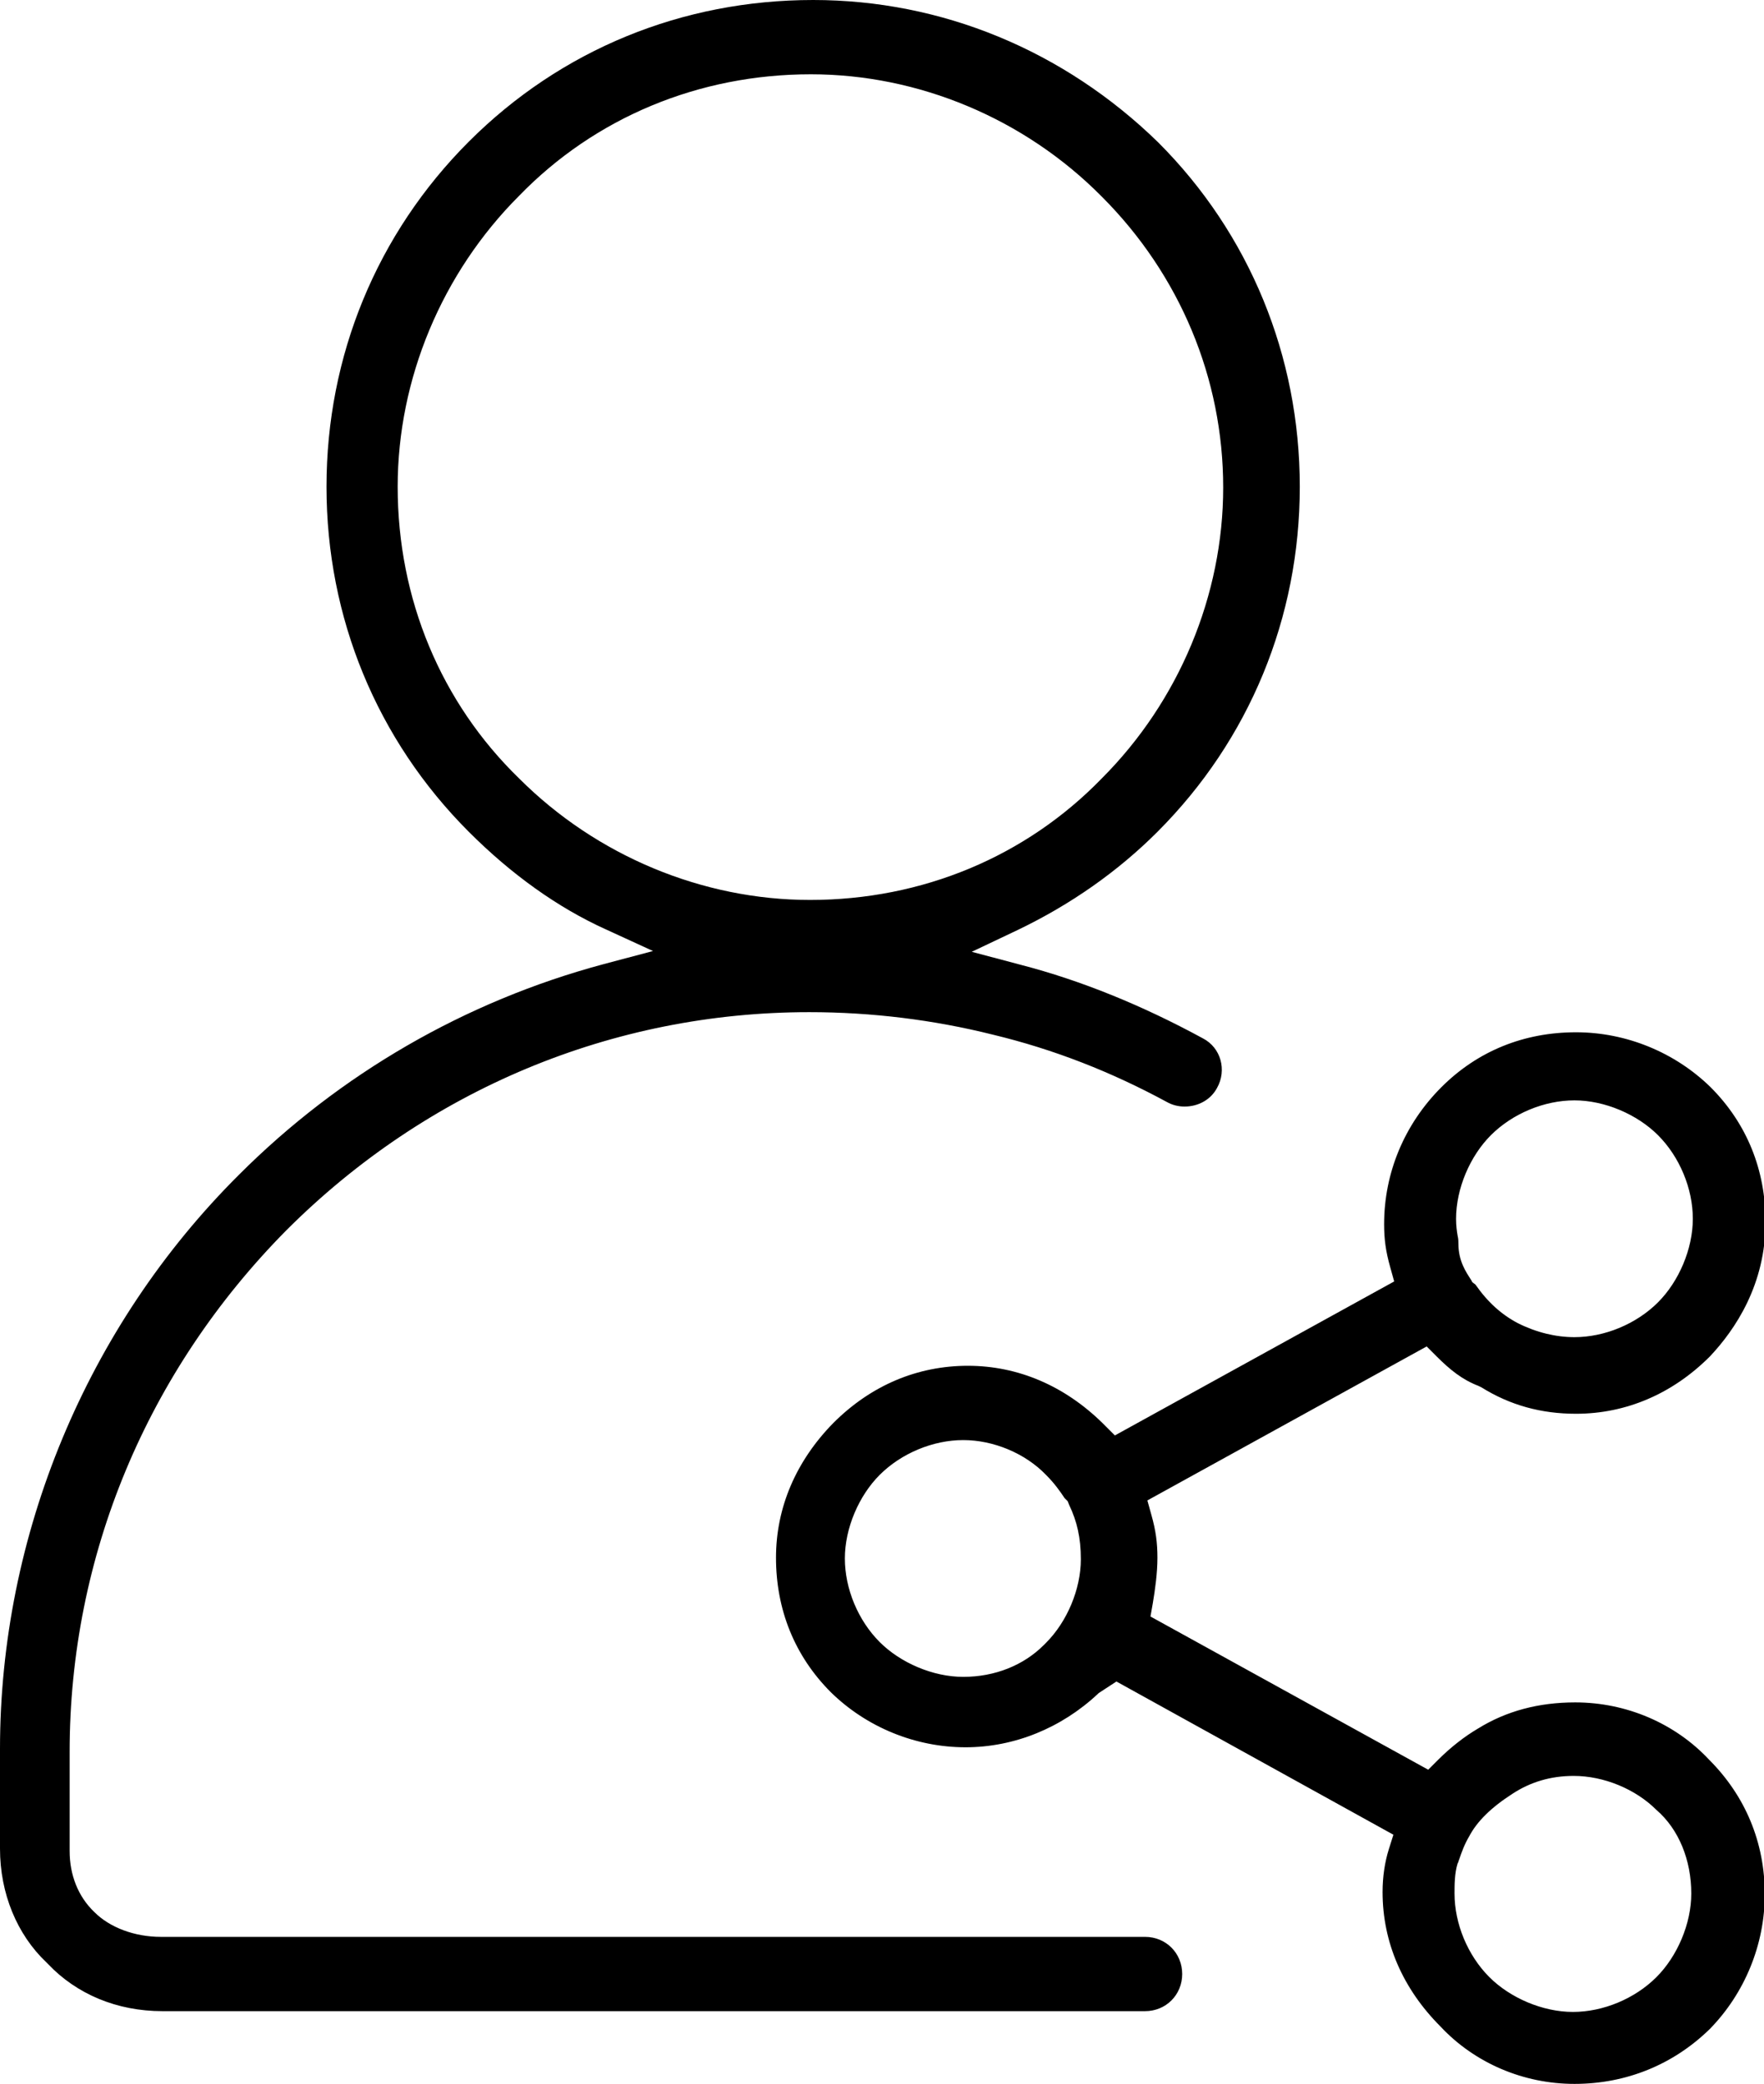 <?xml version="1.0" encoding="utf-8"?>
<!-- Generator: Adobe Illustrator 22.1.0, SVG Export Plug-In . SVG Version: 6.00 Build 0)  -->
<svg version="1.1" id="Layer_1" xmlns="http://www.w3.org/2000/svg" xmlns:xlink="http://www.w3.org/1999/xlink" x="0px" y="0px"
	 viewBox="0 0 228 269.3" style="enable-background:new 0 0 228 269.3;" xml:space="preserve">
<g>
	<path d="M203.5,269.3c-6.6,0-12.9-2.7-17.3-7.4c-4.9-4.9-7.5-10.9-7.5-17.4c0-2,0.3-3.9,0.8-5.5l0.6-1.9l-35.8-19.8l-2.3,1.5
		l-0.1,0.1c-4.7,4.4-10.8,6.9-17.1,6.9c-6.5,0-12.8-2.6-17.4-7.1c-4.7-4.7-7.1-10.7-7.1-17.4c0-6.5,2.6-12.5,7.4-17.4
		c4.9-4.9,10.9-7.4,17.4-7.4s12.5,2.6,17.4,7.4l1.6,1.6l36.1-19.9l-0.5-1.8c-0.6-2.1-0.8-3.7-0.8-5.6c0-6.6,2.6-12.9,7.4-17.7
		c4.7-4.7,10.7-7.1,17.4-7.1c6.5,0,12.8,2.6,17.4,7.1c4.7,4.7,7.1,10.7,7.1,17.4c0,8.1-3.9,13.9-7.2,17.4
		c-4.8,4.8-10.8,7.4-17.3,7.4c-4.5,0-8.5-1.1-12.2-3.4l-0.2-0.1l-0.2-0.1c-2.1-0.8-3.7-2.1-5.4-3.8l-1.3-1.3l-36.1,19.9l0.5,1.8
		c0.6,2.1,0.8,3.7,0.8,5.6c0,2-0.3,4.1-0.6,5.9l-0.3,1.7l35.9,19.8l1.3-1.3c1.6-1.6,3.4-3,5.1-4c3.7-2.3,7.9-3.4,12.6-3.4
		c6.6,0,12.9,2.7,17.3,7.4c4.7,4.7,7.2,10.7,7.2,17.4c0,6.5-2.6,12.8-7.1,17.4C216.3,266.8,210.2,269.3,203.5,269.3z M189.9,237.3
		c-0.6,1-1,2.1-1.3,3c-0.1,0.2-0.1,0.4-0.2,0.5c-0.4,1.3-0.4,2.8-0.4,3.9c0,3.9,1.7,8,4.5,10.8c2.7,2.7,6.9,4.5,10.8,4.5
		s8-1.7,10.8-4.5c2.7-2.7,4.5-6.9,4.5-10.8c0-4.3-1.6-8.3-4.5-10.8c-2.7-2.7-6.8-4.4-10.7-4.4c-3,0-5.6,0.8-7.9,2.3
		C192.7,233.6,190.9,235.4,189.9,237.3z M124.5,186.1c-3.9,0-8,1.7-10.8,4.5c-2.7,2.7-4.5,6.9-4.5,10.8s1.7,8,4.5,10.8
		c2.7,2.7,6.9,4.5,10.8,4.5c4.1,0,7.8-1.5,10.4-4.1l0.3-0.3c2.7-2.7,4.5-6.9,4.5-10.8c0-2.8-0.5-4.9-1.5-7L138,194l-0.4-0.4
		c-0.6-0.9-1.3-1.9-2.4-3C132.5,187.8,128.4,186.1,124.5,186.1z M190.7,166c1.6,2.3,3.4,3.9,5.5,5c2.4,1.2,4.9,1.8,7.3,1.8
		c3.9,0,8-1.7,10.8-4.5c2.7-2.7,4.5-6.9,4.5-10.8s-1.7-8-4.5-10.8c-2.7-2.7-6.9-4.5-10.8-4.5s-8,1.7-10.8,4.5
		c-2.7,2.7-4.5,6.9-4.5,10.8c0,0.9,0.1,1.6,0.2,2.2c0.1,0.4,0.1,0.7,0.1,1c0,2.3,1,3.7,1.7,4.8l0.1,0.2L190.7,166z M21,259.9
		c-5.9,0-11.1-2.2-14.8-6.1l-0.1-0.1l-0.1-0.1C2.2,250,0,244.7,0,238.9V226c0-27.6,11.2-54.6,30.9-74.2c13-13,29.2-22.4,47.1-27.2
		l6.4-1.7l-6.1-2.8c-6.2-2.8-12.2-7.1-17.7-12.6C48.7,95.6,42.2,79.8,42.2,62.9s6.5-32.7,18.4-44.6S88.2,0,105.1,0
		c16.6,0,32.4,6.5,44.6,18.4C161.5,30.2,168,46,168,62.9s-6.5,32.7-18.4,44.6c-5.1,5.1-11.2,9.4-18.1,12.7l-5.9,2.8l6.4,1.7
		c7.7,2,15.6,5.2,23.5,9.5c2.3,1.2,3.1,4.1,1.8,6.4c-0.8,1.5-2.4,2.4-4.2,2.4c-0.8,0-1.6-0.2-2.3-0.6c-7.2-3.9-14.6-6.8-22.5-8.7
		c-7.6-1.9-15.6-2.9-23.7-2.9c-25.4,0-49.4,10-67.6,28.2C19,177.2,9,201.1,9,226.4v12.8c0,3.1,1.1,5.9,3.2,7.9c2,2,5.2,3.2,8.6,3.2
		h127.2c2.7,0,4.8,2.1,4.8,4.8s-2.1,4.8-4.8,4.8H21z M104.8,9.6c-14.5,0-27.9,5.6-37.7,15.7c-10,10-15.7,23.7-15.7,37.6
		c0,14.5,5.6,27.9,15.7,37.7c10,10,23.7,15.7,37.6,15.7c14.5,0,27.9-5.6,37.7-15.7c10-10,15.7-23.7,15.7-37.6
		c0-14.1-5.6-27.5-15.7-37.6C132.4,15.3,118.7,9.6,104.8,9.6z"/>
</g>
</svg>
